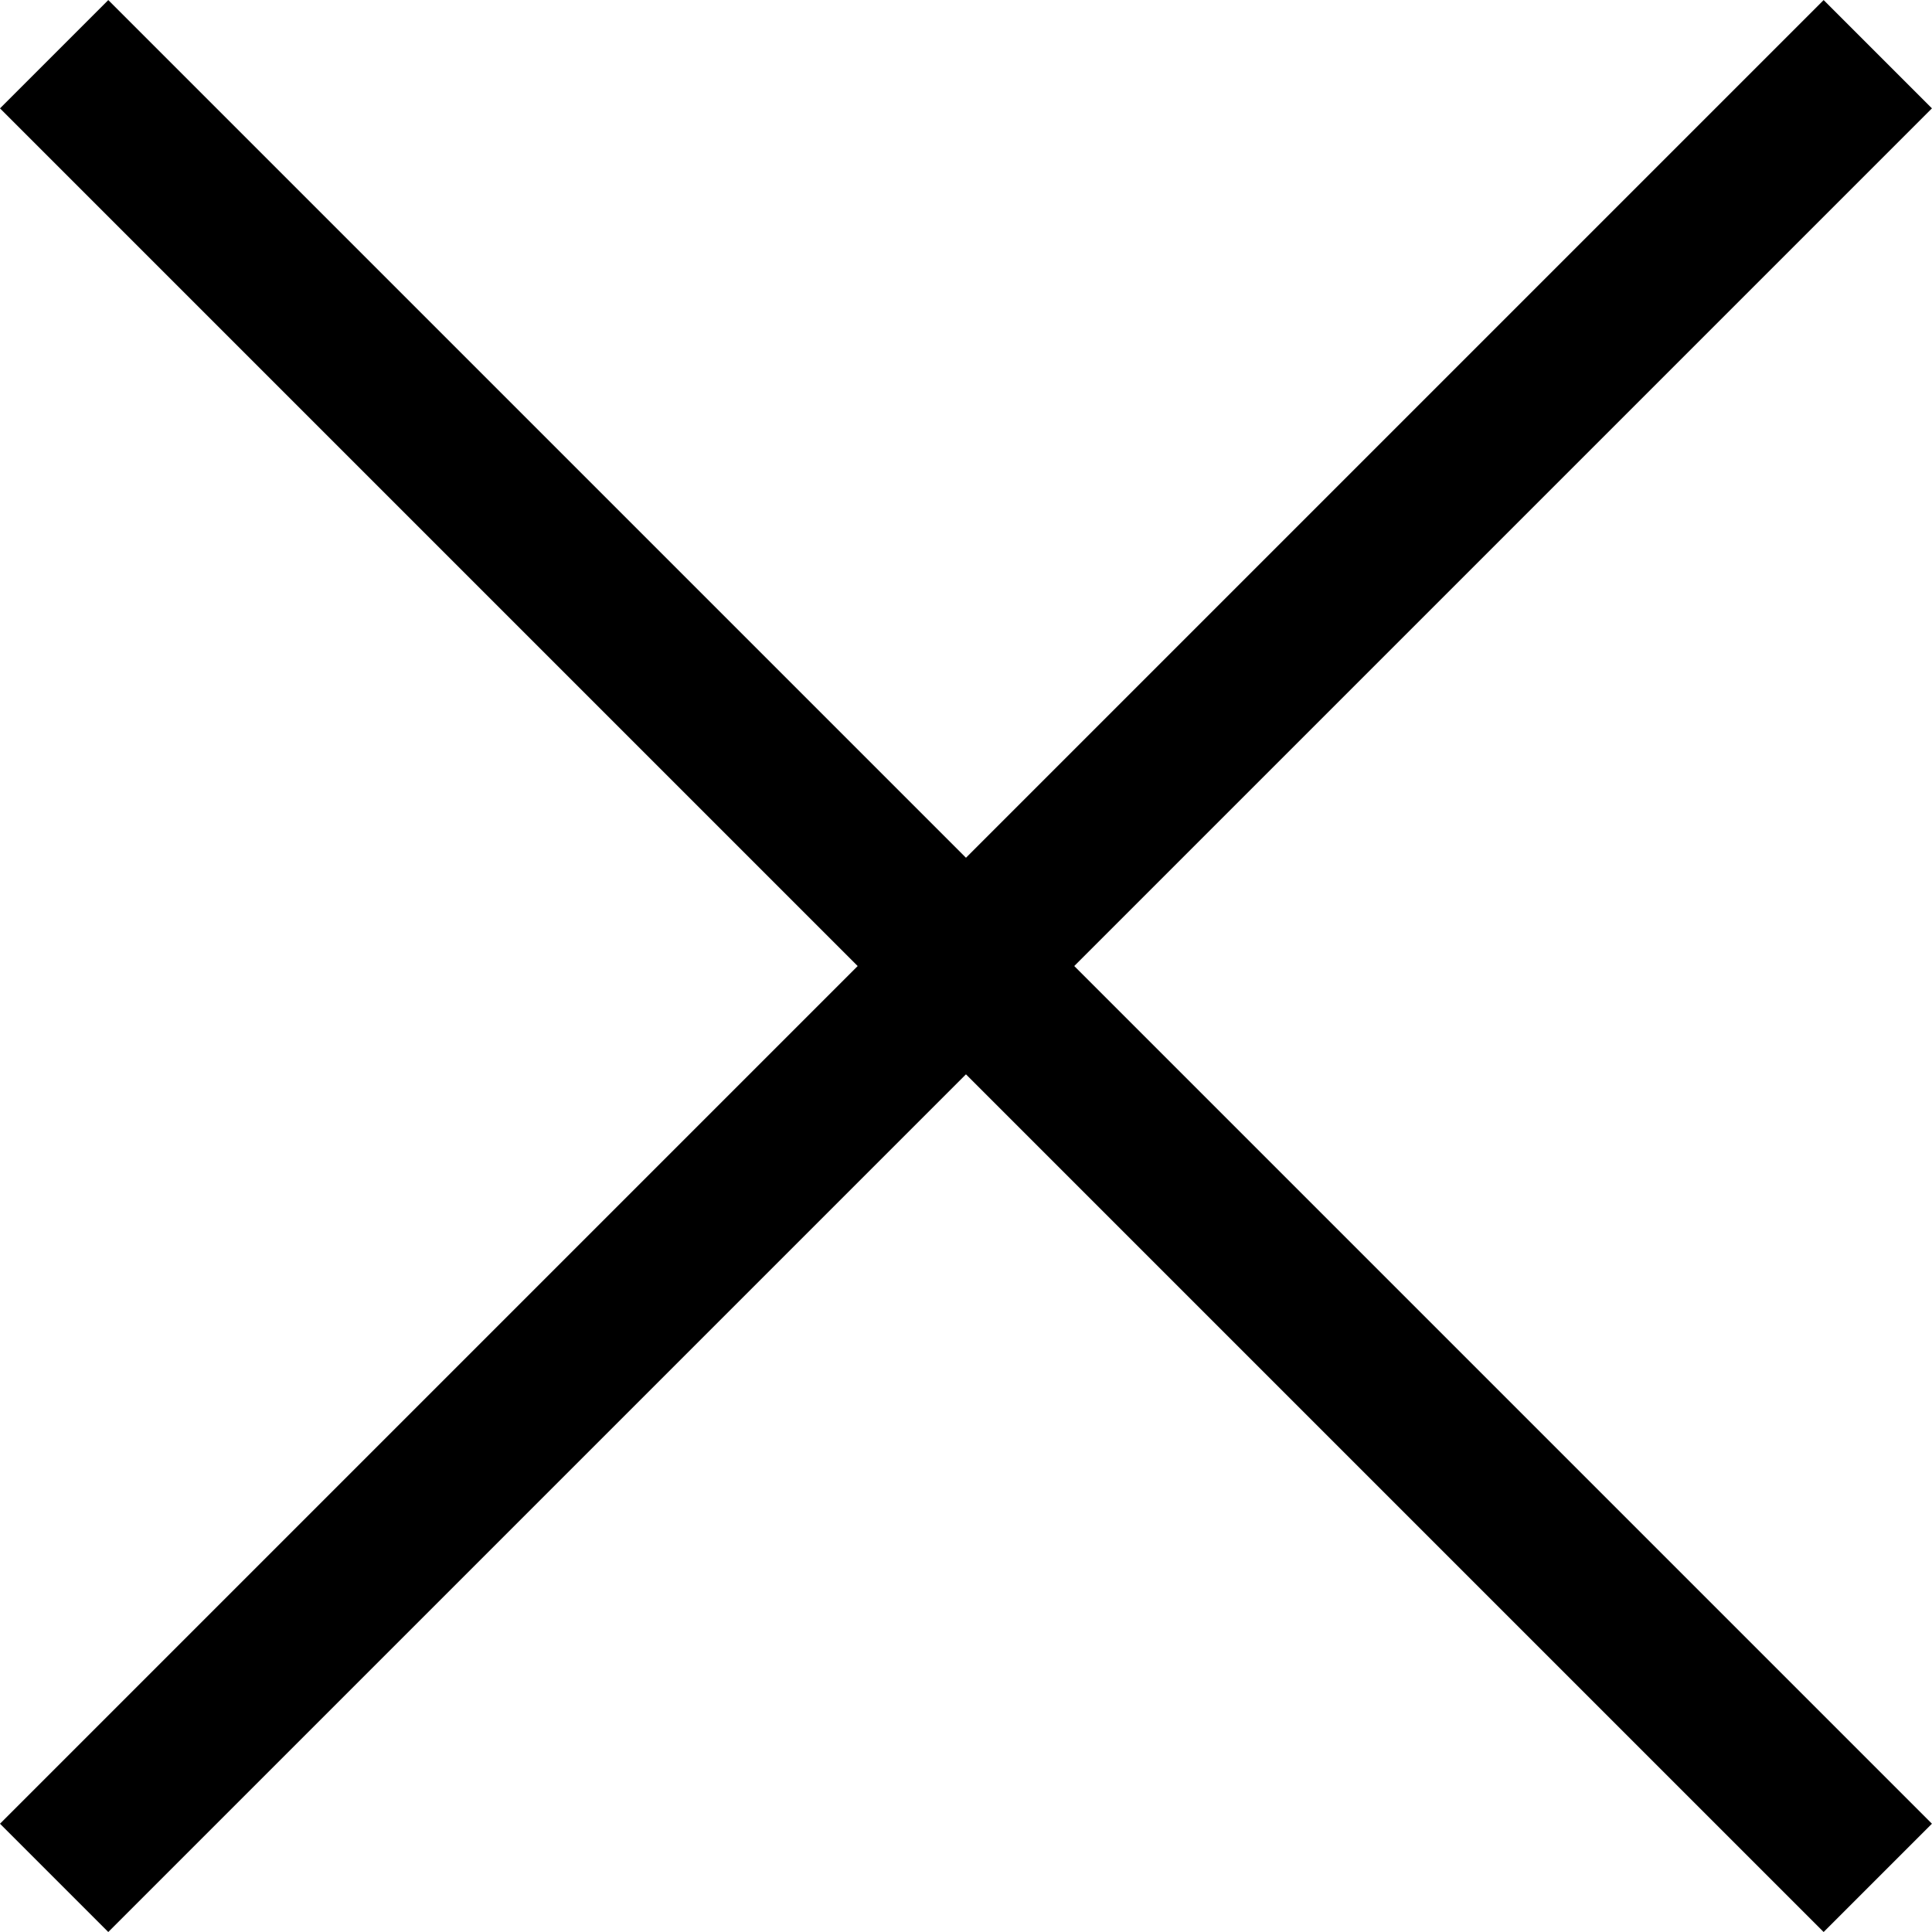 <svg xmlns="http://www.w3.org/2000/svg" width="25.231" height="25.231" viewBox="0 0 25.231 25.231">
  <g id="Group_156" data-name="Group 156" transform="translate(-1497.793 -274.686)">
    <line id="Line_59" data-name="Line 59" x1="23.816" y2="23.816" transform="translate(1498.5 275.394)" fill="none" stroke="#000" stroke-width="2"/>
    <line id="Line_60" data-name="Line 60" x2="23.816" y2="23.816" transform="translate(1498.5 275.394)" fill="none" stroke="#000" stroke-width="2"/>
  </g>
</svg>
